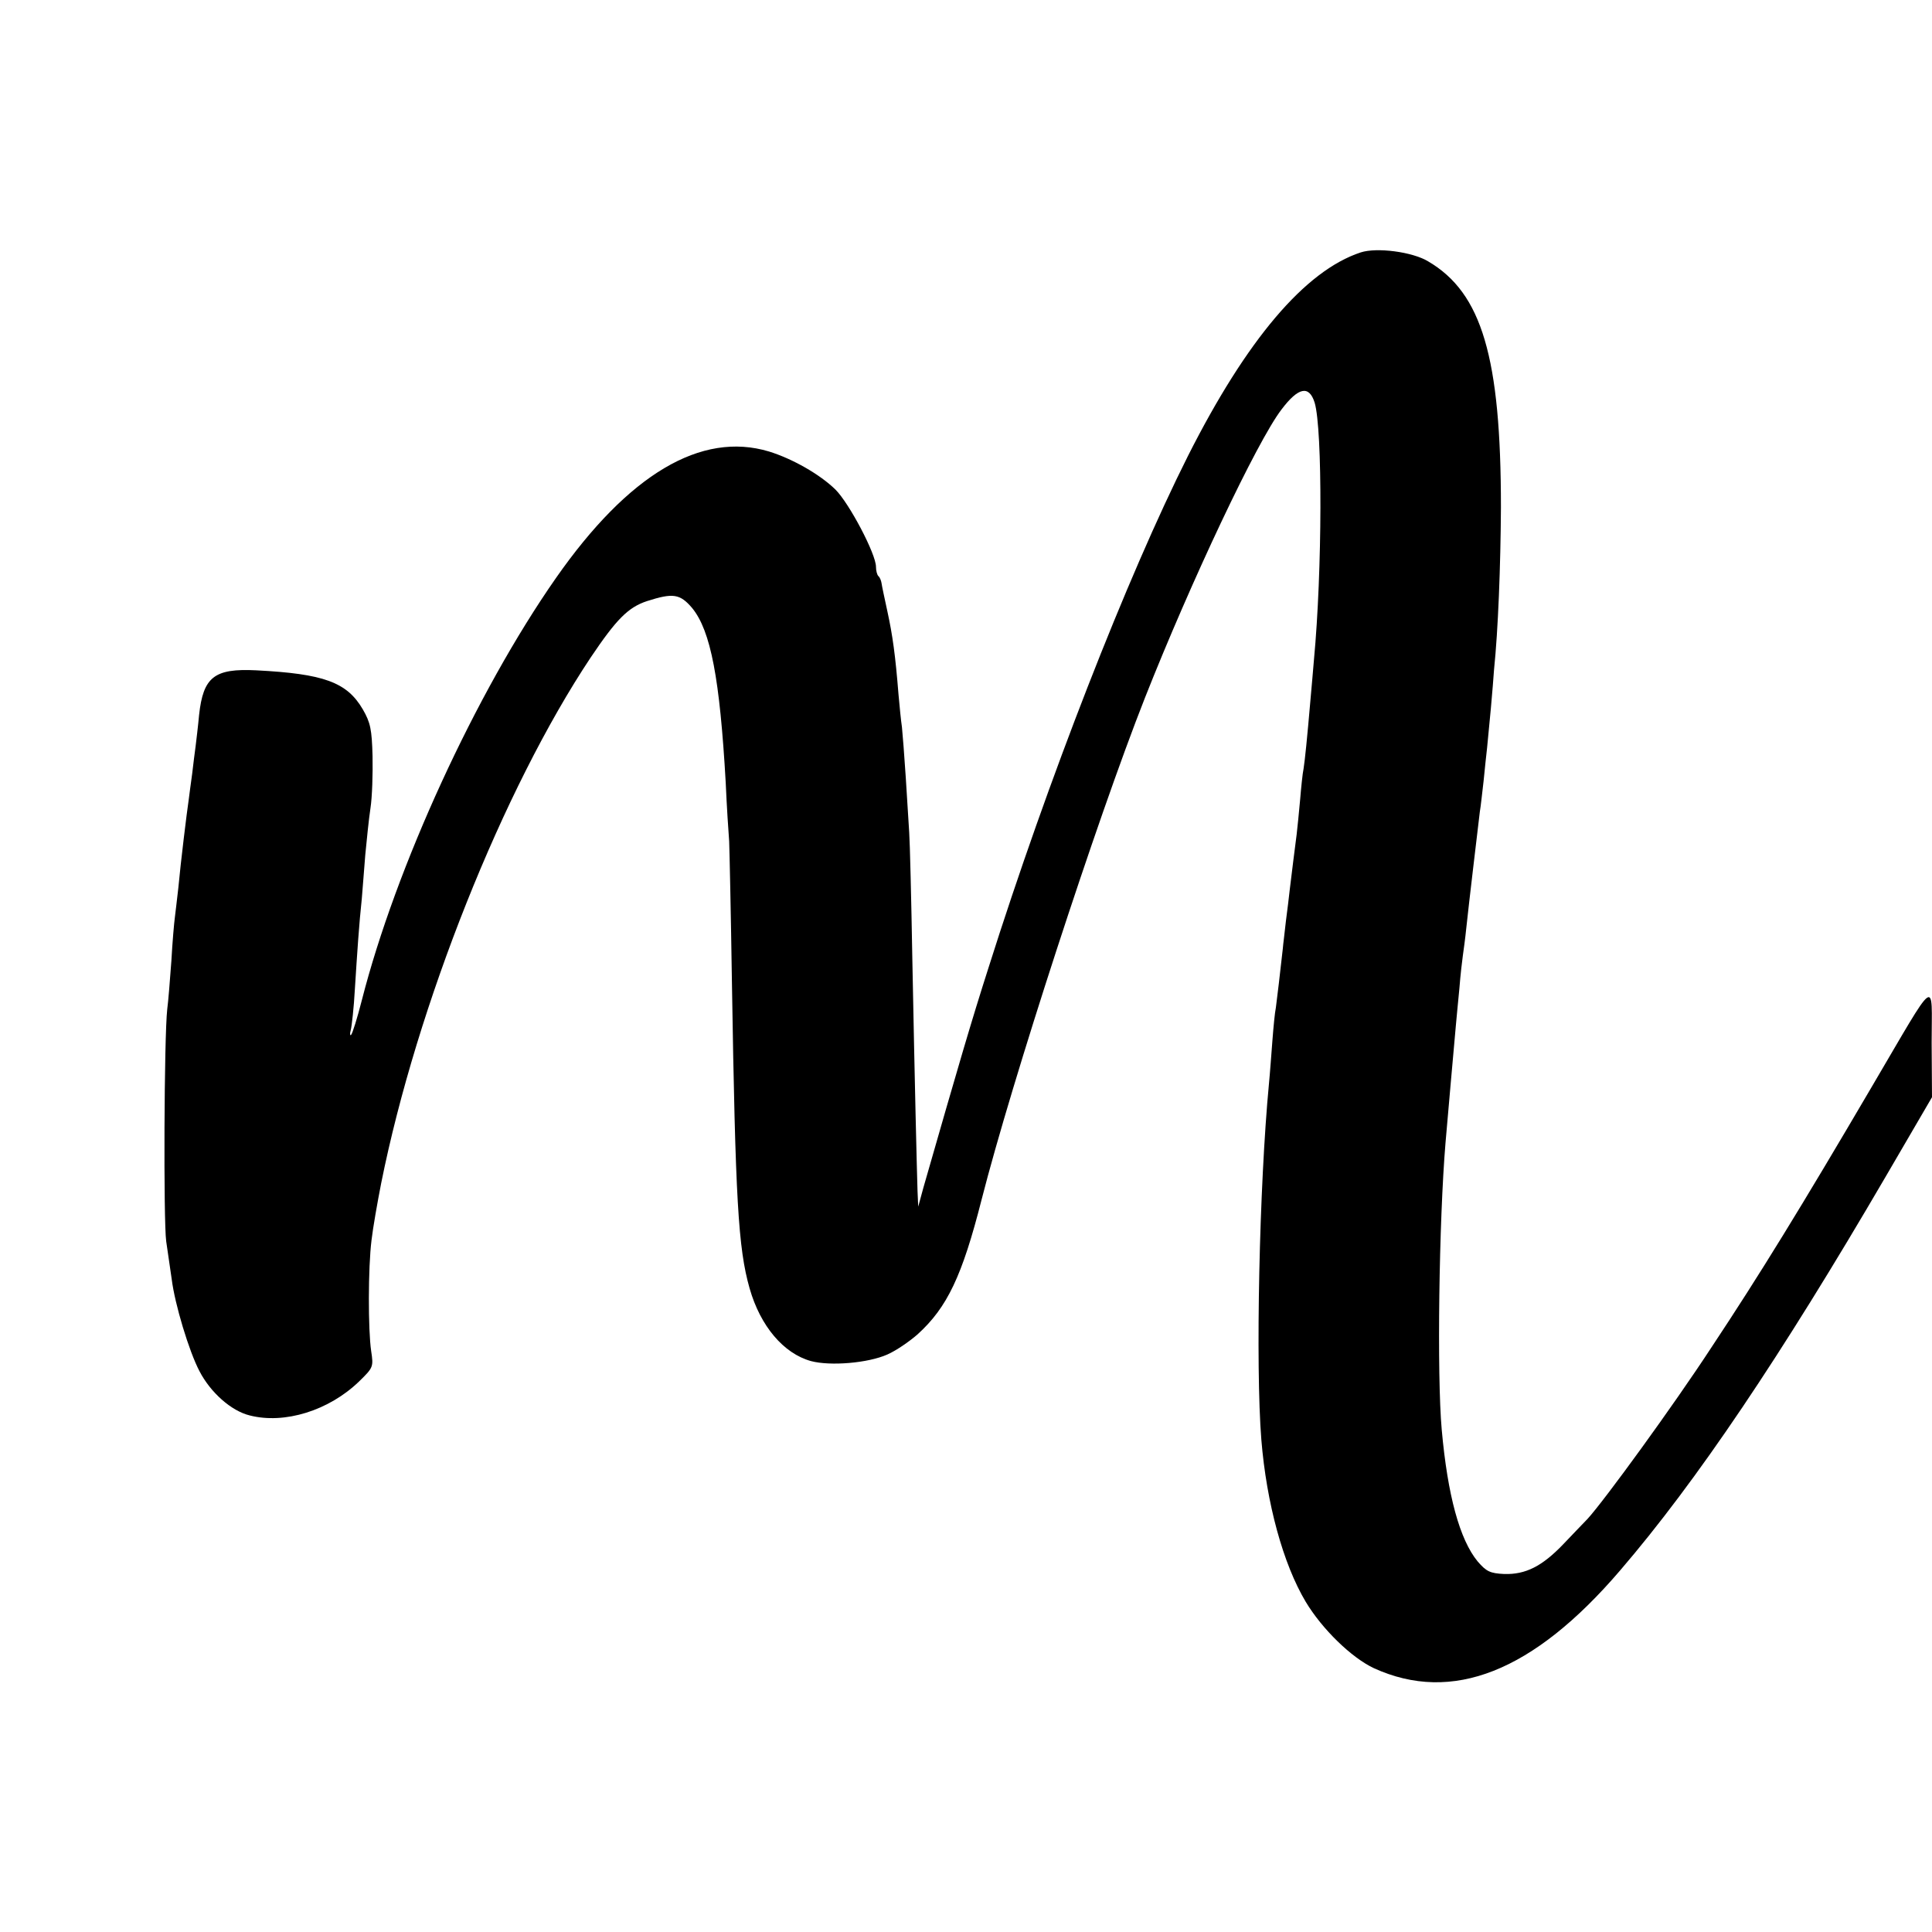 <?xml version="1.0" standalone="no"?>
<!DOCTYPE svg PUBLIC "-//W3C//DTD SVG 20010904//EN"
 "http://www.w3.org/TR/2001/REC-SVG-20010904/DTD/svg10.dtd">
<svg version="1.0" xmlns="http://www.w3.org/2000/svg"
 width="558pt" height="558pt" viewBox="0 0 558 558"
 preserveAspectRatio="xMidYMid meet">
<g transform="translate(0,558) scale(0.1,-0.1)"
fill="#000000" stroke="none">
<path d="M3930 4851 c-161 -53 -330 -253 -499 -588 -175 -348 -405 -937 -576
-1478 -49 -153 -85 -276 -188 -635 l-15 -55 -2 45 c-2 64 -8 305 -15 670 -3
173 -7 338 -9 365 -2 28 -6 100 -10 160 -4 61 -9 126 -11 145 -3 19 -7 62 -10
95 -9 113 -17 170 -32 239 -8 37 -16 74 -17 82 -1 7 -5 17 -9 20 -4 4 -7 16
-7 27 0 37 -77 183 -117 223 -45 44 -124 89 -192 110 -196 59 -406 -66 -615
-365 -232 -332 -463 -836 -561 -1220 -13 -51 -27 -96 -31 -100 -3 -3 -4 3 -1
14 3 11 9 64 12 119 7 110 12 186 20 261 2 28 7 84 10 126 4 41 10 102 15 135
5 32 7 100 6 150 -2 77 -6 97 -28 135 -46 79 -113 103 -308 113 -121 6 -153
-19 -165 -129 -3 -33 -8 -73 -10 -90 -2 -16 -7 -52 -10 -80 -4 -27 -8 -61 -10
-75 -5 -33 -23 -179 -30 -255 -4 -33 -8 -71 -10 -85 -2 -14 -7 -70 -10 -125
-4 -55 -9 -118 -12 -140 -9 -79 -11 -611 -3 -670 5 -33 12 -82 16 -110 9 -72
50 -208 80 -265 32 -62 92 -115 145 -128 101 -26 229 14 316 98 41 40 42 42
35 88 -9 61 -9 240 1 320 4 35 17 109 28 165 103 513 352 1138 605 1518 74
110 108 145 163 163 75 24 95 21 130 -20 54 -66 80 -205 97 -504 3 -69 8 -145
10 -170 1 -25 5 -209 8 -410 10 -625 18 -765 51 -881 31 -109 98 -188 177
-210 56 -15 165 -6 221 19 25 11 63 37 87 58 86 78 129 169 185 389 87 341
332 1095 472 1450 132 334 323 739 394 832 49 65 80 71 96 20 23 -77 22 -487
-2 -742 -2 -27 -7 -79 -10 -115 -10 -116 -16 -174 -20 -200 -3 -14 -7 -54 -10
-90 -3 -36 -8 -81 -10 -100 -5 -40 -14 -108 -20 -160 -2 -19 -7 -60 -11 -90
-3 -30 -8 -66 -9 -80 -7 -65 -17 -147 -20 -170 -3 -14 -7 -56 -10 -95 -3 -38
-7 -95 -10 -125 -28 -294 -39 -816 -22 -1028 15 -184 63 -359 128 -468 48 -80
133 -162 197 -192 226 -103 460 -11 711 282 220 256 464 618 768 1139 l133
228 -1 157 c0 187 20 201 -173 -127 -203 -346 -324 -543 -462 -751 -111 -170
-312 -446 -359 -497 -11 -11 -42 -44 -69 -72 -62 -65 -110 -89 -172 -87 -40 2
-51 7 -76 36 -52 63 -87 191 -104 381 -14 155 -8 602 11 829 5 60 25 284 30
340 2 19 6 67 10 105 3 39 8 81 10 95 2 14 7 50 10 80 7 67 34 293 39 335 3
17 7 57 11 90 3 33 8 76 10 95 2 19 7 71 11 115 4 44 8 94 9 110 12 116 19
299 20 470 0 433 -55 619 -210 710 -46 28 -149 41 -195 26z"/>
</g>
</svg>
